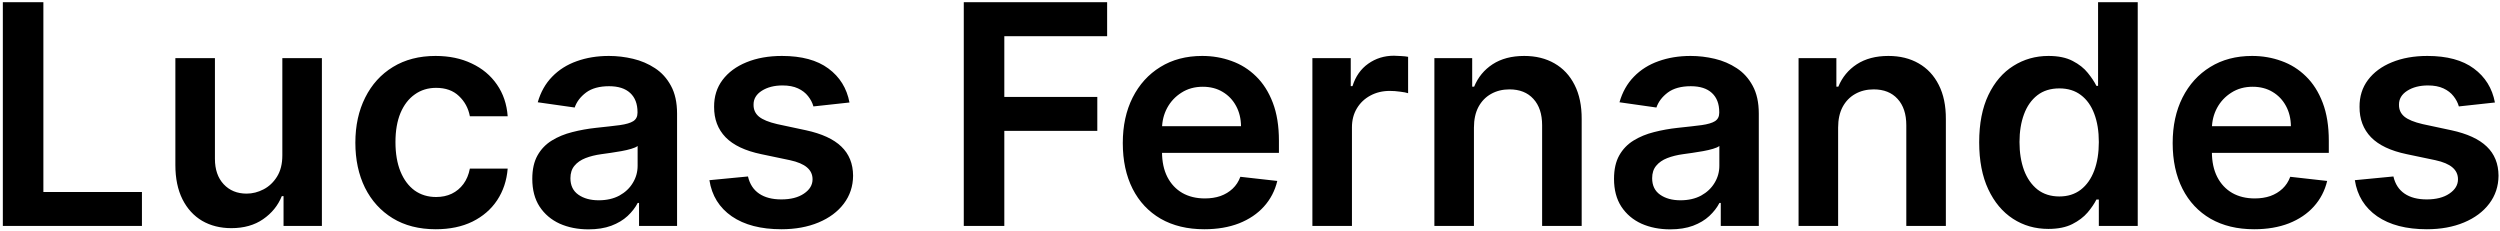 <svg width="520" height="48" viewBox="0 0 520 48" fill="none" xmlns="http://www.w3.org/2000/svg">
<path d="M0.591 47V0.455H9.023V39.932H29.523V47H0.591ZM58.727 32.318V12.091H66.954V47H58.977V40.795H58.614C57.826 42.75 56.53 44.349 54.727 45.591C52.939 46.833 50.735 47.455 48.114 47.455C45.826 47.455 43.803 46.947 42.045 45.932C40.303 44.901 38.939 43.409 37.955 41.455C36.97 39.485 36.477 37.106 36.477 34.318V12.091H44.705V33.045C44.705 35.258 45.311 37.015 46.523 38.318C47.735 39.621 49.326 40.273 51.295 40.273C52.508 40.273 53.682 39.977 54.818 39.386C55.955 38.795 56.886 37.917 57.614 36.75C58.356 35.568 58.727 34.091 58.727 32.318ZM90.642 47.682C87.157 47.682 84.165 46.917 81.665 45.386C79.18 43.856 77.263 41.742 75.915 39.045C74.581 36.333 73.915 33.212 73.915 29.682C73.915 26.136 74.597 23.008 75.96 20.296C77.324 17.568 79.248 15.447 81.733 13.932C84.233 12.402 87.188 11.636 90.597 11.636C93.43 11.636 95.938 12.159 98.119 13.204C100.316 14.235 102.066 15.697 103.369 17.591C104.672 19.47 105.415 21.667 105.597 24.182H97.733C97.415 22.5 96.657 21.099 95.46 19.977C94.278 18.841 92.695 18.273 90.71 18.273C89.028 18.273 87.551 18.727 86.278 19.636C85.006 20.53 84.013 21.818 83.301 23.5C82.604 25.182 82.256 27.197 82.256 29.546C82.256 31.924 82.604 33.97 83.301 35.682C83.998 37.379 84.975 38.689 86.233 39.614C87.506 40.523 88.998 40.977 90.71 40.977C91.922 40.977 93.006 40.75 93.96 40.295C94.93 39.826 95.74 39.151 96.392 38.273C97.044 37.394 97.49 36.326 97.733 35.068H105.597C105.4 37.538 104.672 39.727 103.415 41.636C102.157 43.53 100.445 45.015 98.278 46.091C96.112 47.151 93.566 47.682 90.642 47.682ZM122.398 47.705C120.186 47.705 118.193 47.311 116.42 46.523C114.663 45.72 113.269 44.538 112.239 42.977C111.223 41.417 110.716 39.492 110.716 37.205C110.716 35.235 111.08 33.606 111.807 32.318C112.534 31.03 113.527 30 114.784 29.227C116.042 28.454 117.458 27.871 119.034 27.477C120.625 27.068 122.269 26.773 123.966 26.591C126.011 26.379 127.67 26.189 128.943 26.023C130.216 25.841 131.14 25.568 131.716 25.204C132.307 24.826 132.602 24.242 132.602 23.454V23.318C132.602 21.606 132.095 20.28 131.08 19.341C130.064 18.401 128.602 17.932 126.693 17.932C124.678 17.932 123.08 18.371 121.898 19.25C120.731 20.129 119.943 21.167 119.534 22.364L111.852 21.273C112.458 19.151 113.458 17.379 114.852 15.954C116.246 14.515 117.951 13.439 119.966 12.727C121.981 12 124.208 11.636 126.648 11.636C128.33 11.636 130.004 11.833 131.67 12.227C133.337 12.621 134.86 13.273 136.239 14.182C137.617 15.076 138.723 16.296 139.557 17.841C140.405 19.386 140.83 21.318 140.83 23.636V47H132.92V42.205H132.648C132.148 43.174 131.443 44.083 130.534 44.932C129.64 45.765 128.511 46.439 127.148 46.955C125.799 47.455 124.216 47.705 122.398 47.705ZM124.534 41.659C126.186 41.659 127.617 41.333 128.83 40.682C130.042 40.015 130.973 39.136 131.625 38.045C132.292 36.955 132.625 35.765 132.625 34.477V30.364C132.367 30.576 131.928 30.773 131.307 30.954C130.701 31.136 130.019 31.296 129.261 31.432C128.504 31.568 127.754 31.689 127.011 31.796C126.269 31.901 125.625 31.992 125.08 32.068C123.852 32.235 122.754 32.508 121.784 32.886C120.814 33.265 120.049 33.795 119.489 34.477C118.928 35.144 118.648 36.008 118.648 37.068C118.648 38.583 119.201 39.727 120.307 40.5C121.413 41.273 122.822 41.659 124.534 41.659ZM176.693 21.318L169.193 22.136C168.981 21.379 168.61 20.667 168.08 20C167.564 19.333 166.867 18.796 165.989 18.386C165.11 17.977 164.034 17.773 162.761 17.773C161.049 17.773 159.61 18.144 158.443 18.886C157.292 19.629 156.723 20.591 156.739 21.773C156.723 22.788 157.095 23.614 157.852 24.25C158.625 24.886 159.898 25.409 161.67 25.818L167.625 27.091C170.928 27.803 173.383 28.932 174.989 30.477C176.61 32.023 177.428 34.045 177.443 36.545C177.428 38.742 176.784 40.682 175.511 42.364C174.254 44.03 172.504 45.333 170.261 46.273C168.019 47.212 165.443 47.682 162.534 47.682C158.261 47.682 154.822 46.788 152.216 45C149.61 43.197 148.057 40.689 147.557 37.477L155.58 36.705C155.943 38.28 156.716 39.47 157.898 40.273C159.08 41.076 160.617 41.477 162.511 41.477C164.466 41.477 166.034 41.076 167.216 40.273C168.413 39.47 169.011 38.477 169.011 37.295C169.011 36.295 168.625 35.47 167.852 34.818C167.095 34.167 165.913 33.667 164.307 33.318L158.352 32.068C155.004 31.371 152.527 30.197 150.92 28.546C149.314 26.879 148.519 24.773 148.534 22.227C148.519 20.076 149.102 18.212 150.284 16.636C151.481 15.046 153.14 13.818 155.261 12.954C157.398 12.076 159.86 11.636 162.648 11.636C166.739 11.636 169.958 12.508 172.307 14.25C174.67 15.992 176.133 18.349 176.693 21.318ZM200.466 47V0.455H230.284V7.523H208.898V20.159H228.239V27.227H208.898V47H200.466ZM250.494 47.682C246.994 47.682 243.972 46.955 241.426 45.5C238.896 44.03 236.949 41.955 235.585 39.273C234.222 36.576 233.54 33.401 233.54 29.75C233.54 26.159 234.222 23.008 235.585 20.296C236.964 17.568 238.888 15.447 241.358 13.932C243.828 12.402 246.729 11.636 250.062 11.636C252.214 11.636 254.244 11.985 256.153 12.682C258.078 13.364 259.775 14.424 261.244 15.864C262.729 17.303 263.896 19.136 264.744 21.364C265.593 23.576 266.017 26.212 266.017 29.273V31.796H237.403V26.25H258.131C258.116 24.674 257.775 23.273 257.108 22.046C256.441 20.803 255.509 19.826 254.312 19.114C253.131 18.401 251.752 18.046 250.176 18.046C248.494 18.046 247.017 18.454 245.744 19.273C244.472 20.076 243.479 21.136 242.767 22.454C242.07 23.758 241.714 25.189 241.699 26.75V31.591C241.699 33.621 242.07 35.364 242.812 36.818C243.555 38.258 244.593 39.364 245.926 40.136C247.259 40.894 248.82 41.273 250.608 41.273C251.805 41.273 252.888 41.106 253.858 40.773C254.828 40.424 255.669 39.917 256.381 39.25C257.093 38.583 257.631 37.758 257.994 36.773L265.676 37.636C265.191 39.667 264.267 41.439 262.903 42.955C261.555 44.455 259.828 45.621 257.722 46.455C255.616 47.273 253.206 47.682 250.494 47.682ZM272.977 47V12.091H280.955V17.909H281.318C281.955 15.894 283.045 14.341 284.591 13.25C286.152 12.144 287.932 11.591 289.932 11.591C290.386 11.591 290.894 11.614 291.455 11.659C292.03 11.689 292.508 11.742 292.886 11.818V19.386C292.538 19.265 291.985 19.159 291.227 19.068C290.485 18.962 289.765 18.909 289.068 18.909C287.568 18.909 286.22 19.235 285.023 19.886C283.841 20.523 282.909 21.409 282.227 22.546C281.545 23.682 281.205 24.992 281.205 26.477V47H272.977ZM306.58 26.546V47H298.352V12.091H306.216V18.023H306.625C307.428 16.068 308.708 14.515 310.466 13.364C312.239 12.212 314.428 11.636 317.034 11.636C319.443 11.636 321.542 12.152 323.33 13.182C325.133 14.212 326.527 15.704 327.511 17.659C328.511 19.614 329.004 21.985 328.989 24.773V47H320.761V26.046C320.761 23.712 320.155 21.886 318.943 20.568C317.746 19.25 316.087 18.591 313.966 18.591C312.527 18.591 311.246 18.909 310.125 19.546C309.019 20.167 308.148 21.068 307.511 22.25C306.89 23.432 306.58 24.864 306.58 26.546ZM347.398 47.705C345.186 47.705 343.193 47.311 341.42 46.523C339.663 45.72 338.269 44.538 337.239 42.977C336.223 41.417 335.716 39.492 335.716 37.205C335.716 35.235 336.08 33.606 336.807 32.318C337.534 31.03 338.527 30 339.784 29.227C341.042 28.454 342.458 27.871 344.034 27.477C345.625 27.068 347.269 26.773 348.966 26.591C351.011 26.379 352.67 26.189 353.943 26.023C355.216 25.841 356.14 25.568 356.716 25.204C357.307 24.826 357.602 24.242 357.602 23.454V23.318C357.602 21.606 357.095 20.28 356.08 19.341C355.064 18.401 353.602 17.932 351.693 17.932C349.678 17.932 348.08 18.371 346.898 19.25C345.731 20.129 344.943 21.167 344.534 22.364L336.852 21.273C337.458 19.151 338.458 17.379 339.852 15.954C341.246 14.515 342.951 13.439 344.966 12.727C346.981 12 349.208 11.636 351.648 11.636C353.33 11.636 355.004 11.833 356.67 12.227C358.337 12.621 359.86 13.273 361.239 14.182C362.617 15.076 363.723 16.296 364.557 17.841C365.405 19.386 365.83 21.318 365.83 23.636V47H357.92V42.205H357.648C357.148 43.174 356.443 44.083 355.534 44.932C354.64 45.765 353.511 46.439 352.148 46.955C350.799 47.455 349.216 47.705 347.398 47.705ZM349.534 41.659C351.186 41.659 352.617 41.333 353.83 40.682C355.042 40.015 355.973 39.136 356.625 38.045C357.292 36.955 357.625 35.765 357.625 34.477V30.364C357.367 30.576 356.928 30.773 356.307 30.954C355.701 31.136 355.019 31.296 354.261 31.432C353.504 31.568 352.754 31.689 352.011 31.796C351.269 31.901 350.625 31.992 350.08 32.068C348.852 32.235 347.754 32.508 346.784 32.886C345.814 33.265 345.049 33.795 344.489 34.477C343.928 35.144 343.648 36.008 343.648 37.068C343.648 38.583 344.201 39.727 345.307 40.5C346.413 41.273 347.822 41.659 349.534 41.659ZM382.33 26.546V47H374.102V12.091H381.966V18.023H382.375C383.178 16.068 384.458 14.515 386.216 13.364C387.989 12.212 390.178 11.636 392.784 11.636C395.193 11.636 397.292 12.152 399.08 13.182C400.883 14.212 402.277 15.704 403.261 17.659C404.261 19.614 404.754 21.985 404.739 24.773V47H396.511V26.046C396.511 23.712 395.905 21.886 394.693 20.568C393.496 19.25 391.837 18.591 389.716 18.591C388.277 18.591 386.996 18.909 385.875 19.546C384.769 20.167 383.898 21.068 383.261 22.25C382.64 23.432 382.33 24.864 382.33 26.546ZM426.057 47.614C423.314 47.614 420.86 46.909 418.693 45.5C416.527 44.091 414.814 42.045 413.557 39.364C412.299 36.682 411.67 33.424 411.67 29.591C411.67 25.712 412.307 22.439 413.58 19.773C414.867 17.091 416.602 15.068 418.784 13.704C420.966 12.326 423.398 11.636 426.08 11.636C428.125 11.636 429.807 11.985 431.125 12.682C432.443 13.364 433.489 14.189 434.261 15.159C435.034 16.114 435.633 17.015 436.057 17.864H436.398V0.455H444.648V47H436.557V41.5H436.057C435.633 42.349 435.019 43.25 434.216 44.205C433.413 45.144 432.352 45.947 431.034 46.614C429.716 47.28 428.057 47.614 426.057 47.614ZM428.352 40.864C430.095 40.864 431.58 40.394 432.807 39.455C434.034 38.5 434.966 37.174 435.602 35.477C436.239 33.78 436.557 31.803 436.557 29.546C436.557 27.288 436.239 25.326 435.602 23.659C434.981 21.992 434.057 20.697 432.83 19.773C431.617 18.849 430.125 18.386 428.352 18.386C426.519 18.386 424.989 18.864 423.761 19.818C422.534 20.773 421.61 22.091 420.989 23.773C420.367 25.454 420.057 27.379 420.057 29.546C420.057 31.727 420.367 33.674 420.989 35.386C421.625 37.083 422.557 38.424 423.784 39.409C425.027 40.379 426.549 40.864 428.352 40.864ZM468.869 47.682C465.369 47.682 462.347 46.955 459.801 45.5C457.271 44.03 455.324 41.955 453.96 39.273C452.597 36.576 451.915 33.401 451.915 29.75C451.915 26.159 452.597 23.008 453.96 20.296C455.339 17.568 457.263 15.447 459.733 13.932C462.203 12.402 465.104 11.636 468.438 11.636C470.589 11.636 472.619 11.985 474.528 12.682C476.453 13.364 478.15 14.424 479.619 15.864C481.104 17.303 482.271 19.136 483.119 21.364C483.968 23.576 484.392 26.212 484.392 29.273V31.796H455.778V26.25H476.506C476.491 24.674 476.15 23.273 475.483 22.046C474.816 20.803 473.884 19.826 472.688 19.114C471.506 18.401 470.127 18.046 468.551 18.046C466.869 18.046 465.392 18.454 464.119 19.273C462.847 20.076 461.854 21.136 461.142 22.454C460.445 23.758 460.089 25.189 460.074 26.75V31.591C460.074 33.621 460.445 35.364 461.188 36.818C461.93 38.258 462.968 39.364 464.301 40.136C465.634 40.894 467.195 41.273 468.983 41.273C470.18 41.273 471.263 41.106 472.233 40.773C473.203 40.424 474.044 39.917 474.756 39.25C475.468 38.583 476.006 37.758 476.369 36.773L484.051 37.636C483.566 39.667 482.642 41.439 481.278 42.955C479.93 44.455 478.203 45.621 476.097 46.455C473.991 47.273 471.581 47.682 468.869 47.682ZM518.943 21.318L511.443 22.136C511.231 21.379 510.86 20.667 510.33 20C509.814 19.333 509.117 18.796 508.239 18.386C507.36 17.977 506.284 17.773 505.011 17.773C503.299 17.773 501.86 18.144 500.693 18.886C499.542 19.629 498.973 20.591 498.989 21.773C498.973 22.788 499.345 23.614 500.102 24.25C500.875 24.886 502.148 25.409 503.92 25.818L509.875 27.091C513.178 27.803 515.633 28.932 517.239 30.477C518.86 32.023 519.678 34.045 519.693 36.545C519.678 38.742 519.034 40.682 517.761 42.364C516.504 44.03 514.754 45.333 512.511 46.273C510.269 47.212 507.693 47.682 504.784 47.682C500.511 47.682 497.072 46.788 494.466 45C491.86 43.197 490.307 40.689 489.807 37.477L497.83 36.705C498.193 38.28 498.966 39.47 500.148 40.273C501.33 41.076 502.867 41.477 504.761 41.477C506.716 41.477 508.284 41.076 509.466 40.273C510.663 39.47 511.261 38.477 511.261 37.295C511.261 36.295 510.875 35.47 510.102 34.818C509.345 34.167 508.163 33.667 506.557 33.318L500.602 32.068C497.254 31.371 494.777 30.197 493.17 28.546C491.564 26.879 490.769 24.773 490.784 22.227C490.769 20.076 491.352 18.212 492.534 16.636C493.731 15.046 495.39 13.818 497.511 12.954C499.648 12.076 502.11 11.636 504.898 11.636C508.989 11.636 512.208 12.508 514.557 14.25C516.92 15.992 518.383 18.349 518.943 21.318Z" fill="black"/>
</svg>
